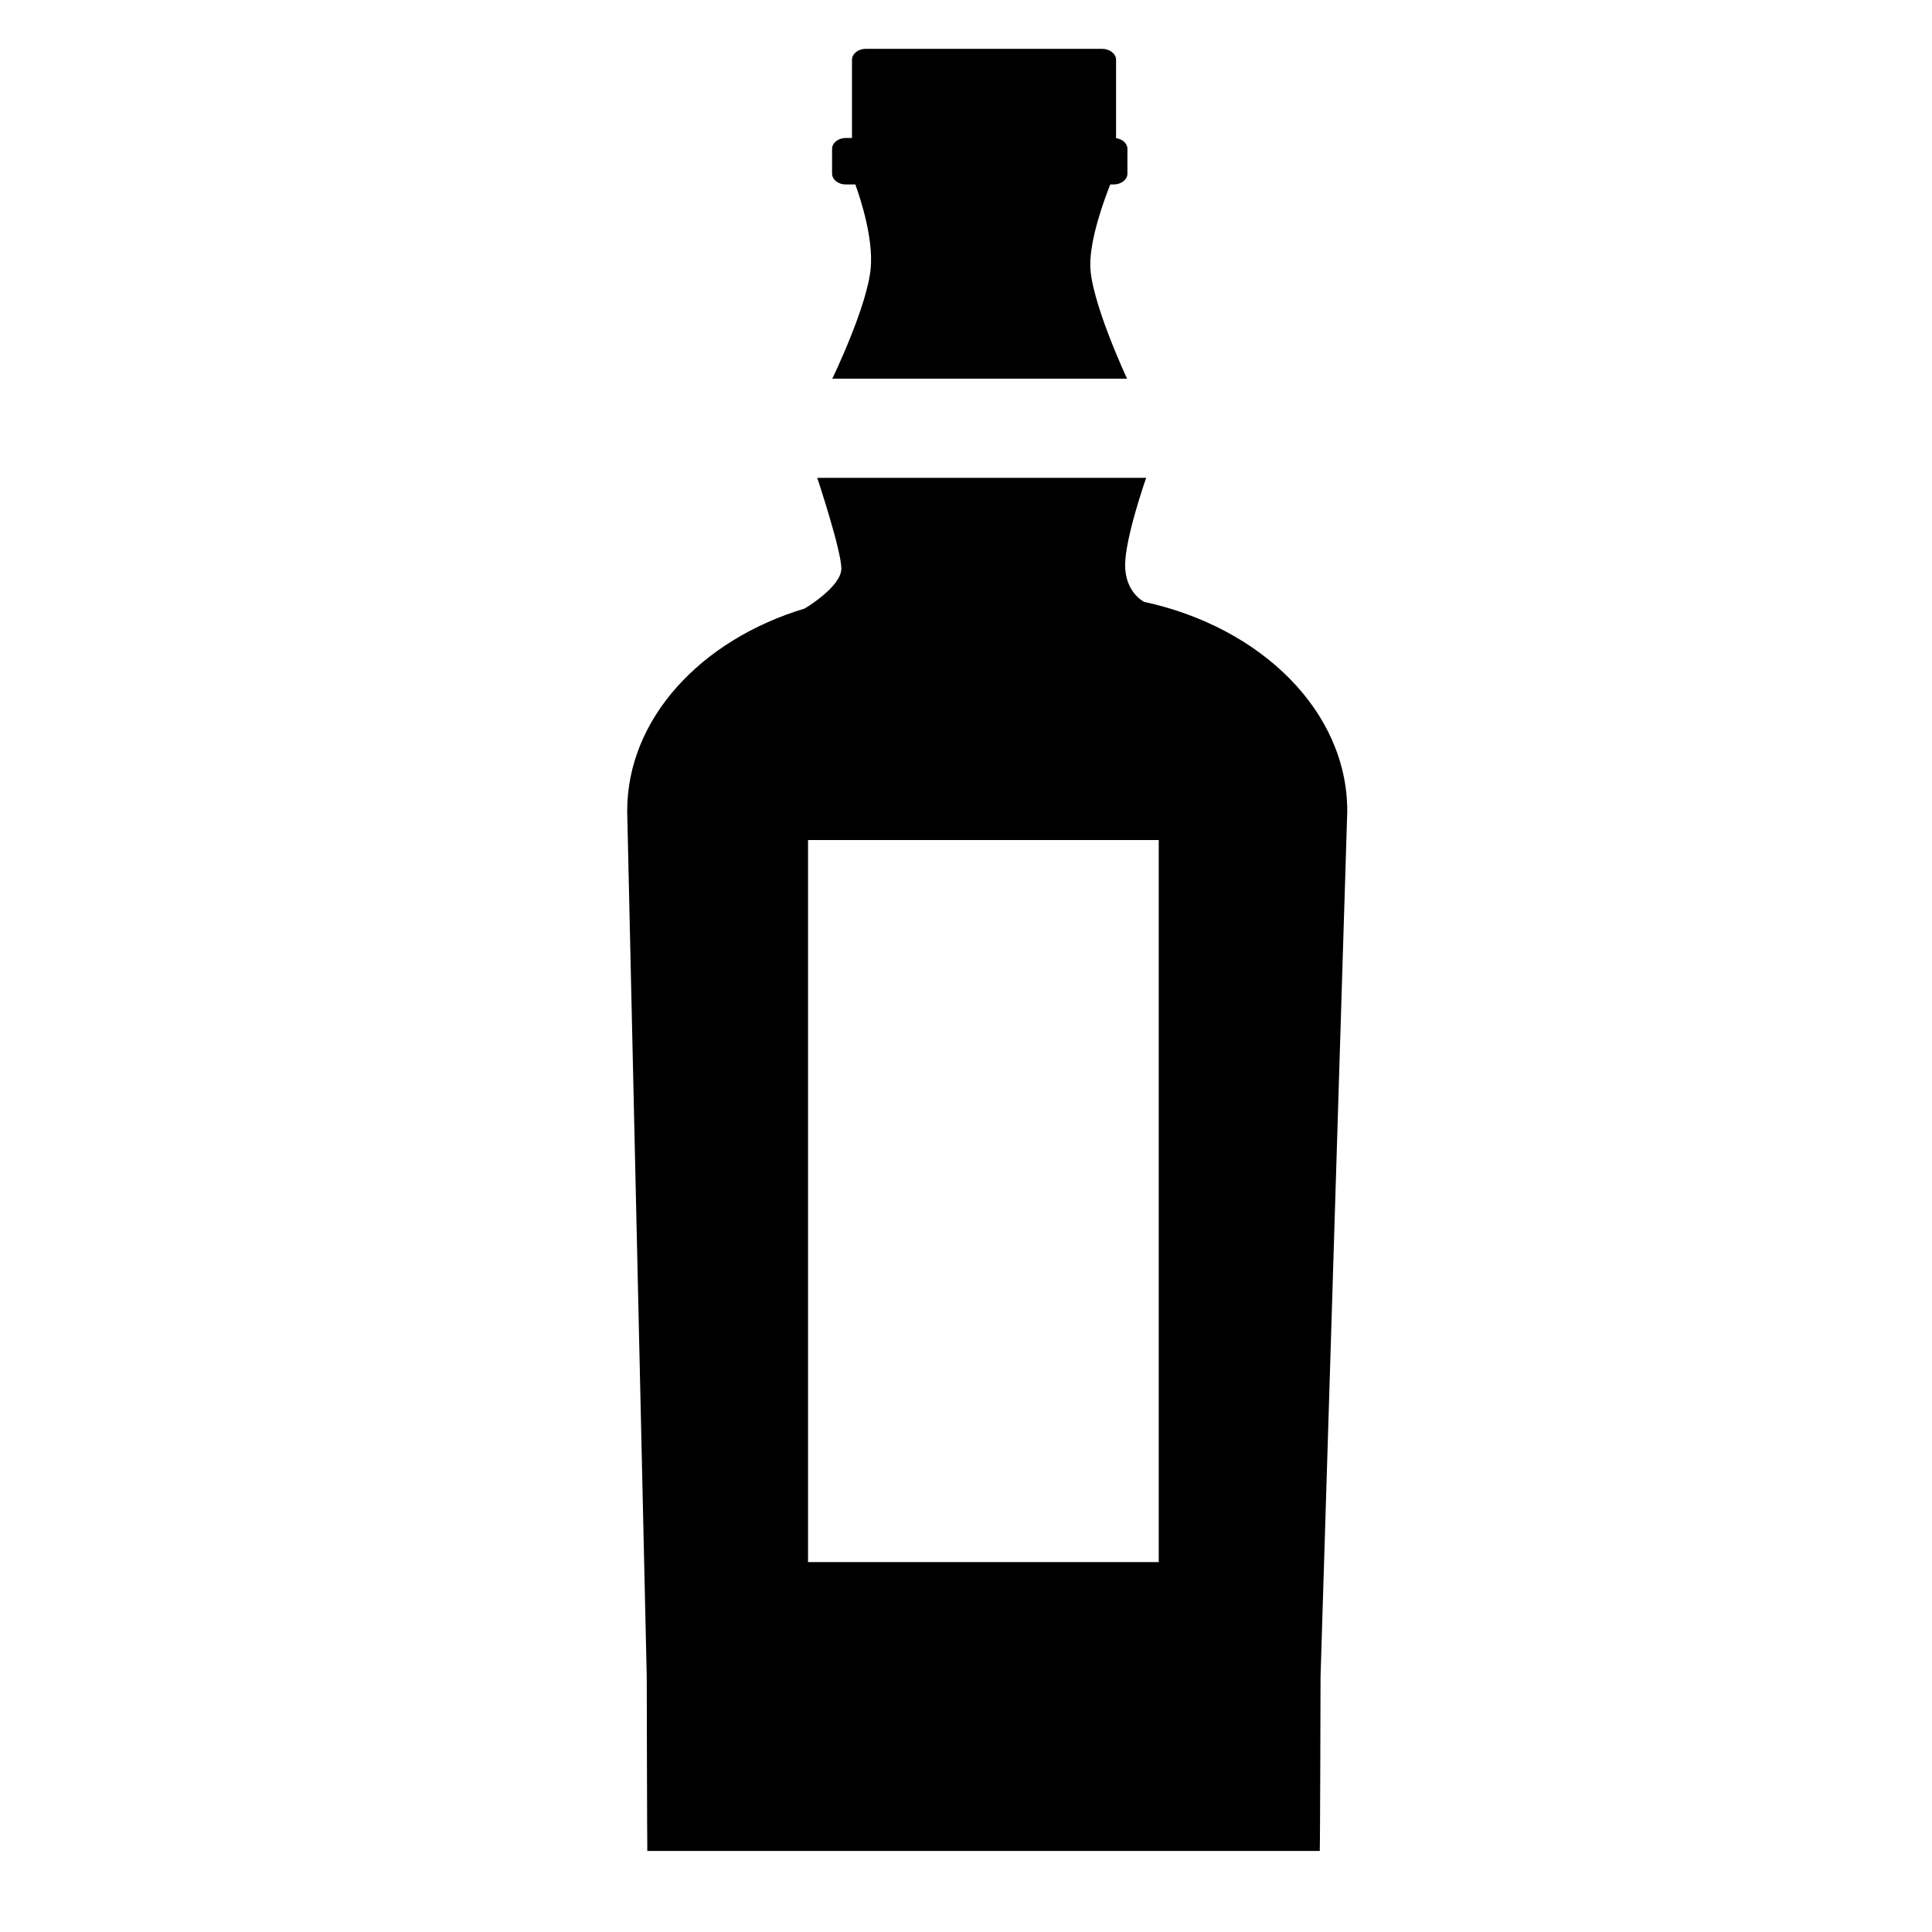 <?xml version="1.0" encoding="utf-8"?>
<!-- Generator: Adobe Illustrator 16.0.4, SVG Export Plug-In . SVG Version: 6.00 Build 0)  -->
<!DOCTYPE svg PUBLIC "-//W3C//DTD SVG 1.1//EN" "http://www.w3.org/Graphics/SVG/1.1/DTD/svg11.dtd">
<svg version="1.1" id="Layer_1" xmlns="http://www.w3.org/2000/svg" xmlns:xlink="http://www.w3.org/1999/xlink" x="0px" y="0px"
	 width="400px" height="400px" viewBox="0 0 400 400" enable-background="new 0 0 400 400" xml:space="preserve">
<g>
	<path d="M175.105,38.19c-1.552,0-2.834-1.001-2.834-2.252V30.82c0-1.251,1.283-2.253,2.834-2.253h1.289V12.374
		c0-1.251,1.295-2.265,2.847-2.265h48.938c1.564,0,2.891,1.014,2.891,2.265v16.231c1.314,0.175,2.353,1.089,2.353,2.215v5.118
		c0,1.251-1.276,2.252-2.878,2.252h-0.676c-1.364,3.429-4.143,11.125-4.143,16.632c0,7.296,7.621,23.577,7.621,23.577h-61.032
		c0,0,7.283-14.992,7.959-22.926c0.526-5.982-1.927-13.829-3.185-17.283H175.105z"/>
	<path d="M236.863,124.603h0.013c0,0-3.93-1.902-3.93-7.596c0-5.719,4.355-18.071,4.355-18.071h-68.097
		c0,0,4.987,14.992,4.987,18.784c0,3.792-7.596,8.272-7.596,8.272c-21.493,6.47-36.742,22.813-36.742,41.923l4.048,179.194
		c0,1.089,0.075,35.09,0.119,36.116h139.223c0.075-1.026,0.162-35.027,0.162-36.116l5.531-179.194
		C278.937,147.266,261.104,129.846,236.863,124.603z M239.904,323.418h-72.608V173.921h72.608V323.418z"/>
</g>
</svg>
